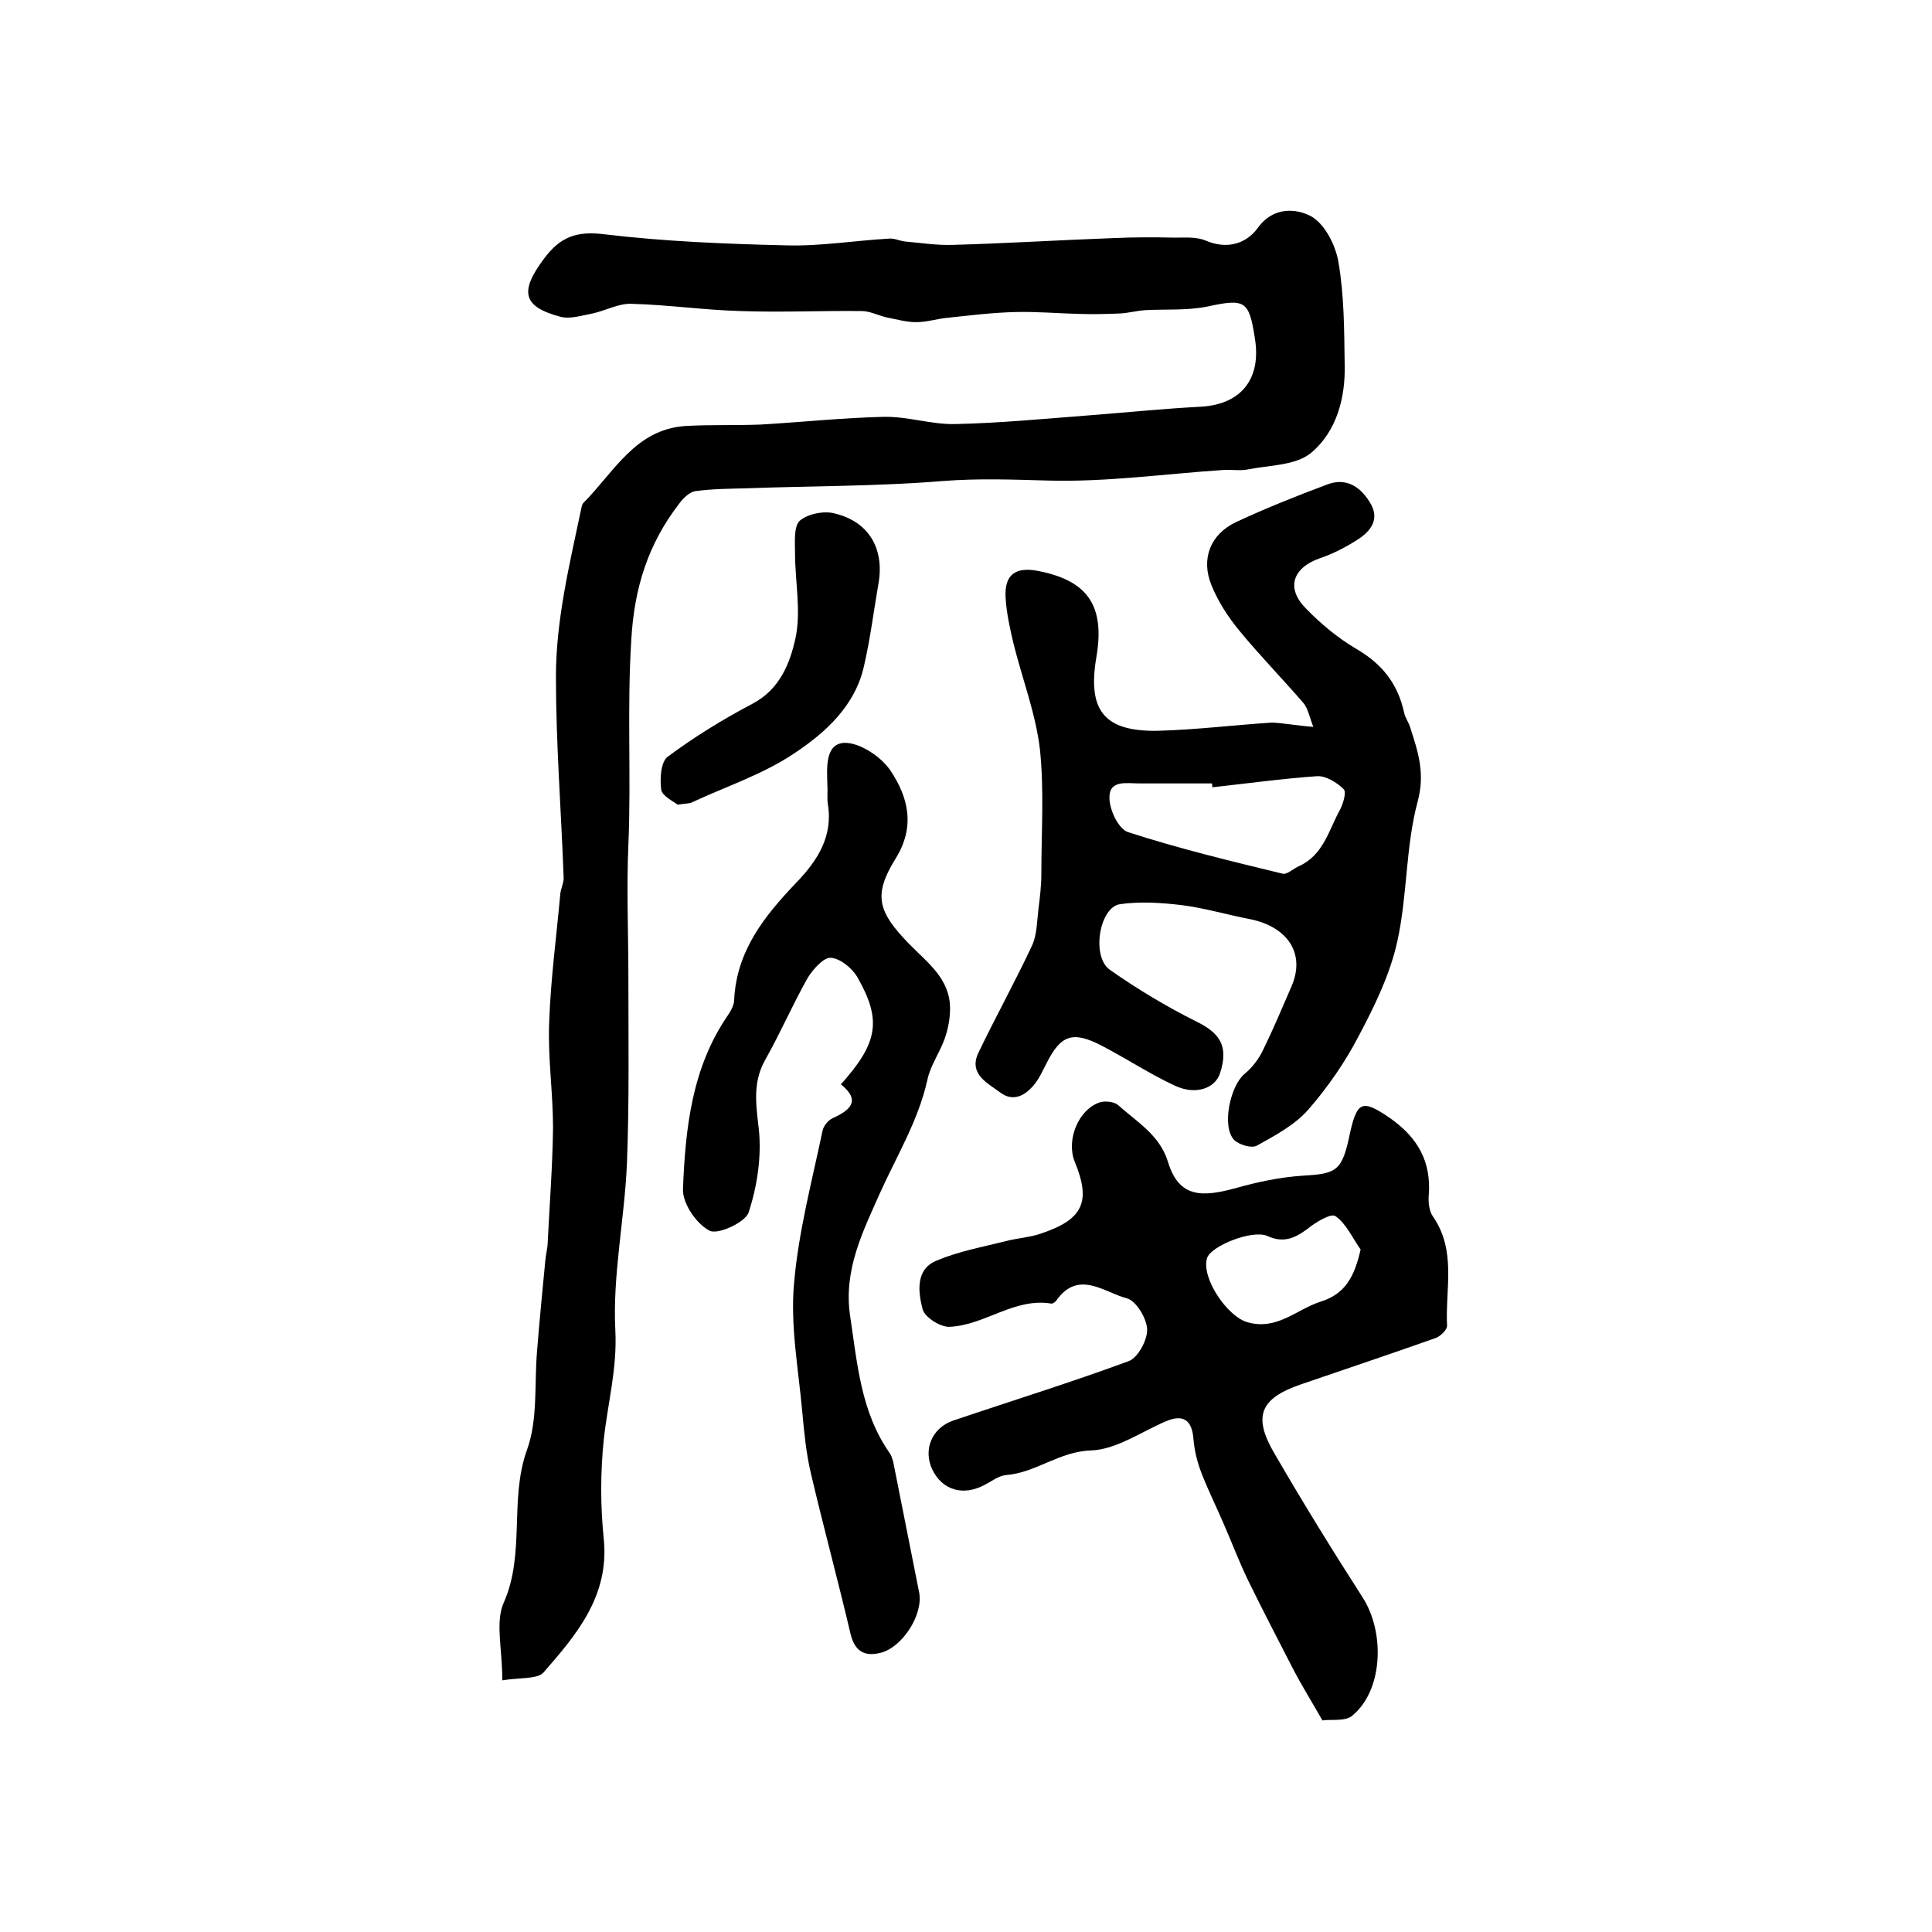 <?xml version="1.0" encoding="utf-8"?>
<!-- Generator: Adobe Illustrator 22.0.0, SVG Export Plug-In . SVG Version: 6.00 Build 0)  -->
<svg version="1.1" id="图层_1" xmlns="http://www.w3.org/2000/svg" xmlns:xlink="http://www.w3.org/1999/xlink" x="0px" y="0px"
	 viewBox="0 0 400 400" style="enable-background:new 0 0 400 400;" xml:space="preserve">
<style type="text/css">
	.st0{fill:#FFFFFF;}
</style>
<g>
	
	<path d="M104,347.9c0-6.6-1.5-12.1,0.3-16.1c4.5-10.2,1.1-21.3,4.8-31.6c2.3-6.3,1.5-13.7,2.1-20.6c0.5-6.2,1.1-12.4,1.7-18.6
		c0.1-1.3,0.5-2.6,0.5-3.9c0.4-7.9,1-15.8,1.1-23.6c0-7.3-1.1-14.6-0.8-21.8c0.3-8.9,1.5-17.7,2.3-26.6c0.1-1.1,0.7-2.2,0.7-3.3
		c-0.5-13.9-1.6-27.8-1.6-41.7c0-11.7,2.8-23.2,5.2-34.6c0.1-0.5,0.2-1.1,0.5-1.4c6.3-6.3,10.7-15.2,21.1-15.9
		c5.2-0.3,10.4-0.1,15.6-0.3c8.5-0.5,17-1.4,25.5-1.6c4.9-0.1,9.8,1.6,14.7,1.5c9.3-0.2,18.5-1.1,27.7-1.8
		c7.8-0.6,15.5-1.4,23.3-1.8c8.3-0.5,12.5-5.8,11.1-14.2c-1.2-7.9-2.1-8.2-10-6.5c-4.1,0.8-8.4,0.5-12.5,0.7
		c-1.8,0.1-3.6,0.6-5.4,0.7c-2.7,0.1-5.5,0.2-8.2,0.1c-4.4-0.1-8.8-0.5-13.3-0.4c-4.8,0.1-9.5,0.7-14.3,1.2
		c-2.1,0.2-4.2,0.9-6.4,0.9c-2.1,0-4.1-0.6-6.2-1c-1.7-0.4-3.4-1.3-5.1-1.3c-8.3-0.1-16.7,0.3-25,0c-7.6-0.2-15.1-1.3-22.7-1.5
		c-2.6-0.1-5.3,1.4-8,2c-2.2,0.4-4.6,1.2-6.6,0.7c-8-2.1-8.5-5.3-3.5-12c3.4-4.6,6.8-5.8,12.5-5.1c12.5,1.5,25.1,2,37.7,2.3
		c7.1,0.2,14.2-1,21.3-1.4c1.1-0.1,2.2,0.5,3.3,0.6c3.3,0.3,6.5,0.8,9.8,0.7c11.1-0.3,22.1-1,33.2-1.4c4.3-0.2,8.5-0.2,12.8-0.1
		c2.1,0,4.5-0.2,6.4,0.6c4.4,1.9,8.4,0.7,10.8-2.6c3.2-4.5,8-4,10.9-2.5c2.9,1.5,5.2,6,5.8,9.5c1.2,6.9,1.2,14.1,1.3,21.2
		c0.2,7-1.7,14-7,18.4c-3.2,2.6-8.6,2.5-13.1,3.4c-1.6,0.3-3.3,0-5,0.1c-12,0.8-24,2.5-36,2.2c-7.4-0.2-14.7-0.5-22.2,0.1
		c-13.5,1.1-27.1,1-40.7,1.5c-3.5,0.1-7,0.1-10.5,0.6c-1.2,0.2-2.5,1.5-3.3,2.6c-6.4,8.3-9.3,17.4-9.9,28.2
		c-0.9,14.2,0,28.3-0.6,42.4c-0.4,9.1,0,18.3,0,27.5c0,12.8,0.2,25.7-0.3,38.5c-0.5,11.6-3,23.2-2.4,34.6c0.4,7.9-1.6,15.1-2.4,22.6
		c-0.7,6.8-0.7,13.7,0,20.5c1.2,11.8-5.6,19.8-12.5,27.7C111.2,347.7,107.4,347.3,104,347.9z"/>
	<path d="M271.9,150.5c-0.8-2.1-1.1-3.8-2-4.9c-4.3-5-9-9.8-13.2-14.9c-2.4-2.9-4.5-6.1-5.9-9.6c-2.2-5.4-0.2-10.5,5.1-13
		c6.2-2.9,12.5-5.4,18.9-7.8c4.2-1.6,7.2,0.8,9.1,4.2c1.8,3.4-0.5,5.8-3.1,7.4c-2.4,1.5-4.9,2.8-7.6,3.7c-5.6,2-7,6.2-2.8,10.4
		c3.1,3.2,6.6,6.1,10.5,8.4c5.3,3.1,8.5,7.2,9.8,13.1c0.2,1.1,1,2.1,1.3,3.2c1.6,5,3.1,9.4,1.5,15.3c-2.5,9.3-2.1,19.4-4.2,28.9
		c-1.5,6.8-4.7,13.4-8,19.6c-2.8,5.4-6.4,10.6-10.4,15.2c-2.8,3.2-6.9,5.4-10.7,7.5c-1.1,0.6-3.7-0.2-4.7-1.2
		c-2.6-2.8-0.8-11.1,2.1-13.6c1.6-1.3,3-3.1,3.9-5c2.1-4.3,4-8.8,5.9-13.2c2.9-6.7-0.7-12.3-8.6-13.9c-4.7-0.9-9.4-2.3-14.1-2.9
		c-4.2-0.5-8.6-0.8-12.8-0.2c-4.3,0.6-6,10.9-2.1,13.6c5.7,4,11.7,7.6,17.9,10.7c4.9,2.4,6.7,5.1,4.9,10.7c-1,3.1-5,4.6-9.3,2.6
		c-5.2-2.4-10-5.6-15.2-8.3c-6-3.1-8.5-2.3-11.5,3.8c-0.7,1.3-1.3,2.7-2.2,3.9c-1.9,2.5-4.5,4.1-7.3,2c-2.5-1.9-6.7-3.8-4.5-8.3
		c3.6-7.5,7.6-14.7,11.1-22.2c1-2.2,1-5,1.3-7.5c0.3-2.4,0.6-4.8,0.6-7.3c0-8.6,0.6-17.3-0.3-25.8c-0.9-7.5-3.7-14.7-5.5-22
		c-0.7-3-1.4-6.1-1.6-9.3c-0.3-4.8,2-6.5,6.7-5.6c10.3,2,13.9,7.2,12.1,17.8c-1.9,11.1,1.6,15.5,12.7,15.3
		c7.9-0.2,15.8-1.2,23.7-1.7C265.7,149.7,268.3,150.2,271.9,150.5z M251,163c0-0.3,0-0.5-0.1-0.8c-5,0-10,0-15,0
		c-2.6,0-6.3-0.8-6.2,3c0,2.5,1.9,6.5,3.9,7.1c10.5,3.4,21.3,6,32,8.6c0.9,0.2,2.2-1.1,3.4-1.6c5-2.3,6.1-7.4,8.4-11.6
		c0.7-1.3,1.4-3.7,0.8-4.3c-1.4-1.4-3.7-2.8-5.5-2.7C265.5,161.2,258.3,162.2,251,163z"/>
	<path d="M273.8,356.2c-2.4-4.2-4.4-7.4-6.1-10.7c-3.1-6-6.2-12-9.2-18.1c-1.9-3.9-3.4-7.9-5.1-11.8c-1.5-3.5-3.2-6.9-4.6-10.5
		c-0.9-2.3-1.5-4.7-1.7-7.1c-0.3-4-2.1-5.3-5.8-3.7c-5.1,2.2-10.2,5.8-15.4,6c-6.6,0.2-11.4,4.6-17.6,5.1c-1.5,0.1-3,1.3-4.4,2
		c-4.4,2.4-8.8,1.2-10.9-3.2c-1.9-4-0.1-8.6,4.4-10.1c12.1-4.1,24.4-7.9,36.3-12.3c1.9-0.7,3.9-4.4,3.8-6.6
		c-0.1-2.3-2.3-5.9-4.2-6.4c-4.7-1.2-10.1-6.1-14.7,0.6c-0.2,0.2-0.6,0.5-0.9,0.5c-7.7-1.3-13.8,4.5-21.1,4.8
		c-1.9,0.1-5.2-2-5.6-3.7c-0.9-3.5-1.5-8.2,2.9-10c4.5-1.9,9.4-2.8,14.2-4c2.6-0.7,5.3-0.8,7.7-1.7c8.5-2.9,10.1-6.6,6.7-14.8
		c-1.8-4.5,0.8-10.9,5.3-12.3c1.1-0.3,2.9-0.1,3.7,0.6c3.9,3.5,8.6,6.2,10.3,11.7c2.3,7.7,7.3,7.3,14,5.5c4.6-1.3,9.3-2.3,14.1-2.6
		c6.9-0.4,8-1,9.6-8.8c1.5-6.7,2.6-7,8.3-3.1c5.7,4,8.6,9,8,16.1c-0.1,1.4,0.1,3.2,0.9,4.3c4.9,7.1,2.5,15,2.9,22.6
		c0,0.8-1.3,2.1-2.3,2.5c-9.3,3.3-18.6,6.4-27.9,9.6c-8.5,2.9-10.1,6.6-5.5,14.4c5.8,10,11.9,19.9,18.2,29.7
		c4.7,7.3,4.2,19.2-2,24.4C278.7,356.5,275.5,355.9,273.8,356.2z M281.7,258.7c-1.7-2.4-3-5.4-5.2-6.9c-0.9-0.7-4.2,1.3-5.9,2.7
		c-2.6,1.9-4.9,2.9-8.2,1.4c-3.1-1.4-11.8,2.1-12.5,4.6c-1.2,4.1,4.1,11.9,8.2,13.2c6.2,1.9,10.3-2.6,15.3-4.2
		C278.5,267.9,280.4,264.4,281.7,258.7z"/>
	<path d="M174.1,224.5c7.7-8.6,8.5-13.3,3.4-22.2c-1.1-1.9-3.6-3.9-5.5-4c-1.5-0.1-3.7,2.4-4.8,4.2c-3.1,5.5-5.6,11.3-8.7,16.8
		c-2.7,4.7-2,9.3-1.4,14.4c0.6,5.7-0.3,11.8-2.1,17.3c-0.7,2.1-6.4,4.7-8.1,3.8c-2.7-1.4-5.6-5.6-5.5-8.6c0.5-12.5,1.8-25.1,9.3-36
		c0.6-0.9,1.3-2.1,1.3-3.2c0.5-10.2,6.3-17.4,13-24.4c4.2-4.4,7.5-9.4,6.4-16.1c-0.2-1.3,0-2.7-0.1-4c-0.1-3.5-0.5-8.5,3.5-8.7
		c3.2-0.1,7.7,2.9,9.6,5.8c3.6,5.4,5.2,11.5,1,18.2c-4.7,7.6-3.6,11,2.8,17.6c3.8,3.9,8.5,7.2,8.5,13.4c0,2.1-0.4,4.2-1.1,6.2
		c-1,2.9-3,5.6-3.6,8.6c-1.9,8.5-6.4,15.8-9.9,23.6c-3.4,7.7-7.5,15.7-6.1,25.2c1.5,9.9,2.2,19.8,8.1,28.3c0.4,0.5,0.6,1.2,0.8,1.8
		c1.8,9.1,3.6,18.1,5.4,27.2c0.9,4.6-3.5,11.4-8,12.5c-3.2,0.8-5.3-0.2-6.2-3.9c-2.6-11.1-5.6-22.1-8.2-33.2
		c-1-4.2-1.4-8.5-1.8-12.8c-0.8-8.9-2.5-17.9-1.7-26.6c0.9-10.6,3.7-21.1,5.9-31.6c0.2-1,1.2-2.2,2.1-2.6
		C176.2,229.8,178.2,227.8,174.1,224.5z"/>
	<path d="M140.3,166.6c-0.9-0.7-3.2-1.8-3.4-3.1c-0.3-2.2-0.1-5.7,1.3-6.8c5.5-4.1,11.5-7.8,17.6-11c5.7-3,7.8-8.5,8.9-13.6
		c1.2-5.6-0.1-11.7-0.1-17.6c0-2.3-0.3-5.5,1-6.7c1.6-1.4,5-2.1,7.2-1.5c7.1,1.7,10.3,7.3,9.1,14.4c-1,5.7-1.7,11.5-3,17.1
		c-1.8,8.3-8,13.9-14.5,18.2c-6.4,4.3-14,6.8-21.1,10.1C142.8,166.4,142.1,166.3,140.3,166.6z"/>
	
	
</g>
</svg>
